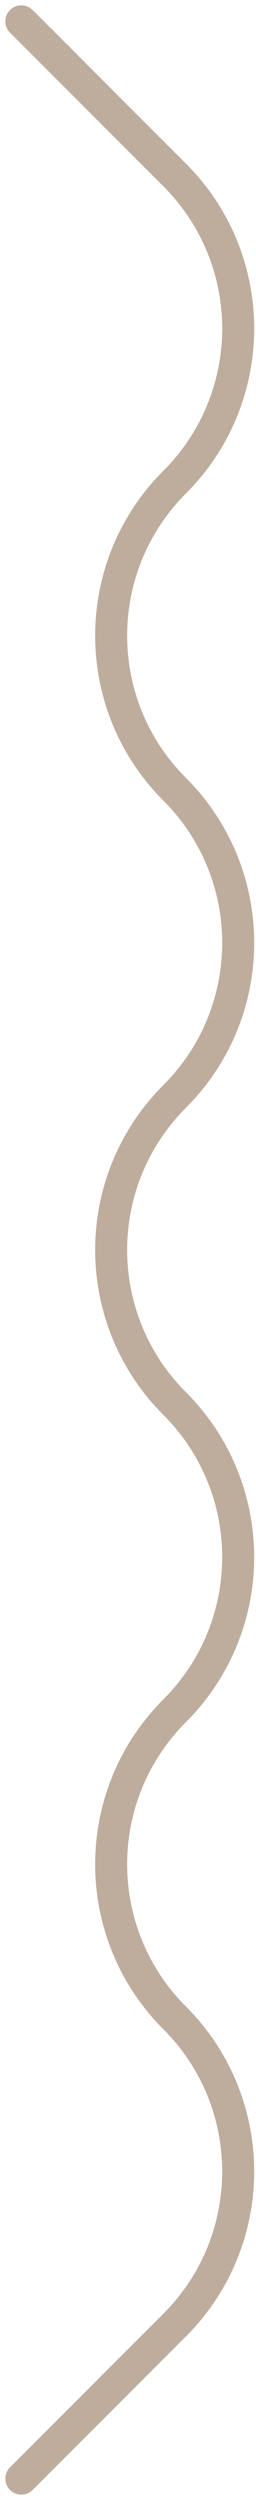<?xml version="1.0" encoding="UTF-8"?> <svg xmlns="http://www.w3.org/2000/svg" width="24" height="234" viewBox="0 0 24 234" fill="none"> <path d="M2 2L16.375 16.375C24.314 24.314 24.314 37.186 16.375 45.125V45.125C8.436 53.064 8.436 65.936 16.375 73.875V73.875C24.314 81.814 24.314 94.686 16.375 102.625V102.625C8.436 110.564 8.436 123.436 16.375 131.375V131.375C24.314 139.314 24.314 152.186 16.375 160.125V160.125C8.436 168.064 8.436 180.936 16.375 188.875V188.875C24.314 196.814 24.314 209.686 16.375 217.625L2 232" stroke="#BEAD9D" stroke-width="3" stroke-linecap="round"></path> </svg> 